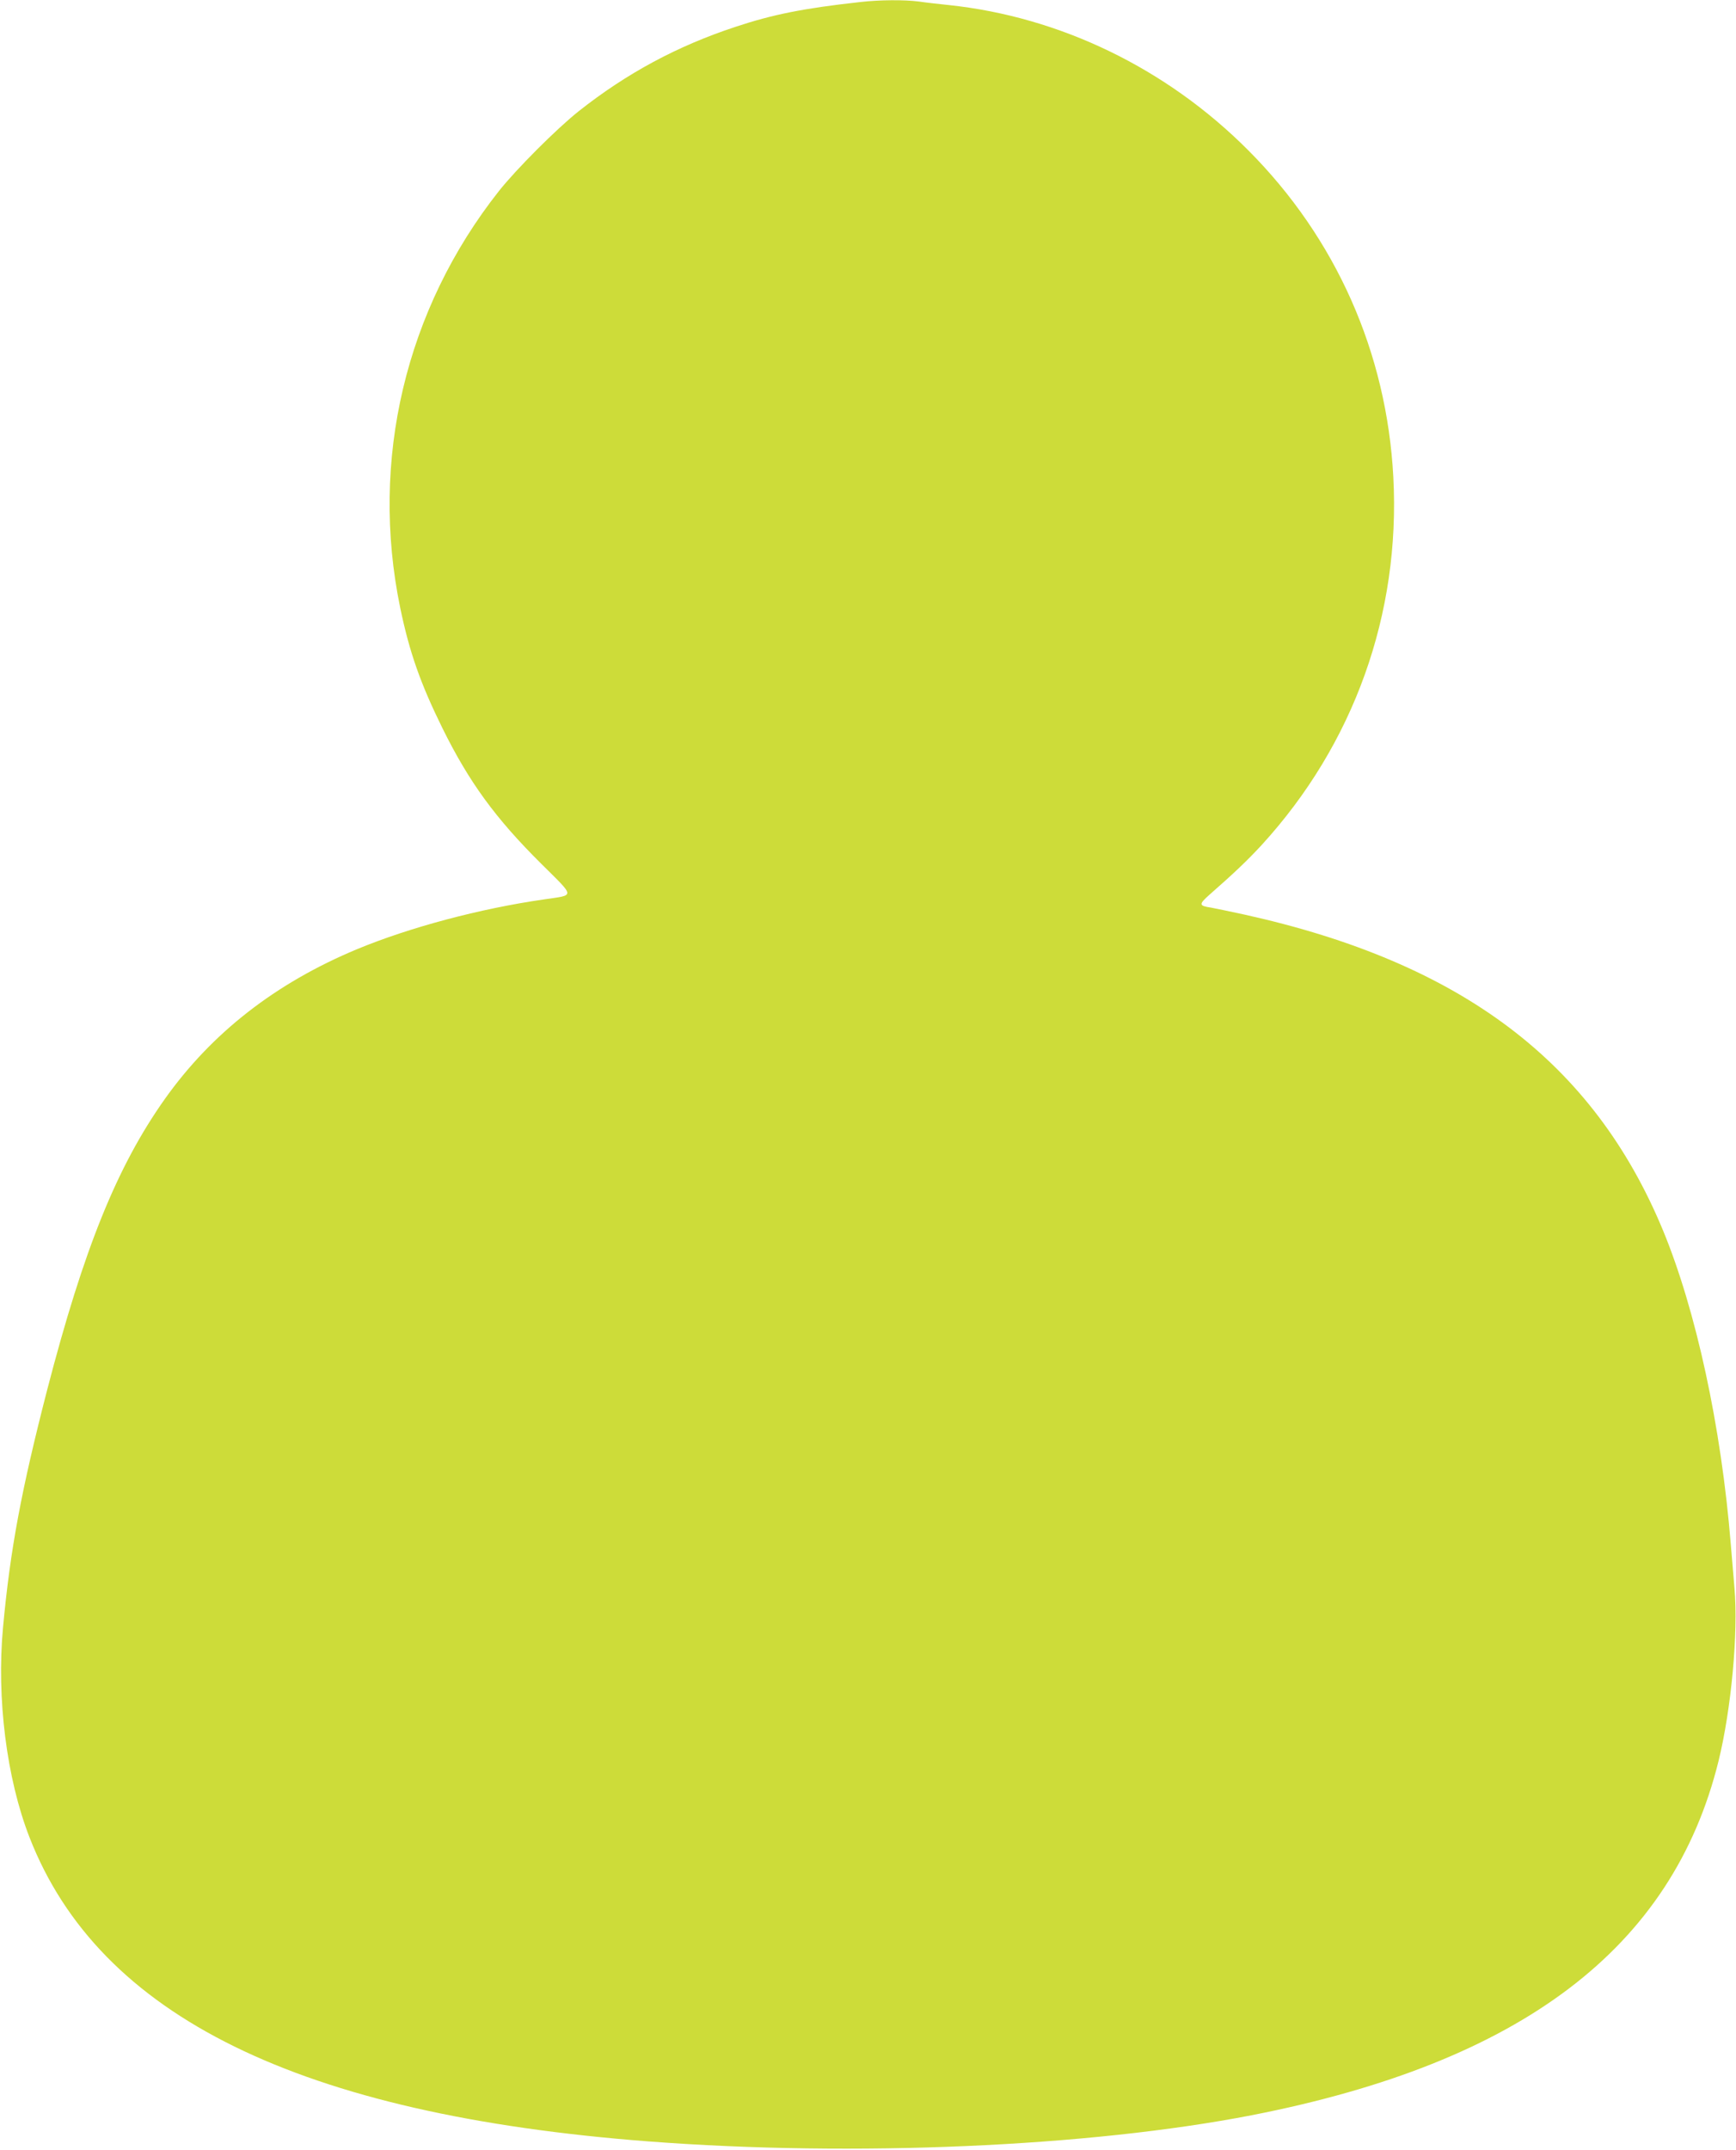 <?xml version="1.0" standalone="no"?>
<!DOCTYPE svg PUBLIC "-//W3C//DTD SVG 20010904//EN"
 "http://www.w3.org/TR/2001/REC-SVG-20010904/DTD/svg10.dtd">
<svg version="1.0" xmlns="http://www.w3.org/2000/svg"
 width="1034pt" height="1280pt" viewBox="0 0 1034 1280"
 preserveAspectRatio="xMidYMid meet">
<g transform="translate(0,1280) scale(0.1,-0.1)"
fill="#cddc39" stroke="none">
<path d="M5125 12788 c-337 -37 -522 -74 -745 -148 -346 -114 -647 -276 -933
-502 -131 -104 -371 -344 -475 -475 -557 -705 -770 -1603 -588 -2483 55 -264
120 -449 251 -715 159 -322 316 -537 588 -807 206 -205 204 -185 17 -213 -383
-55 -802 -167 -1115 -297 -484 -202 -863 -497 -1143 -891 -285 -402 -483 -892
-701 -1732 -154 -598 -220 -949 -263 -1415 -39 -420 21 -899 158 -1250 415
-1065 1609 -1651 3689 -1810 1223 -93 2621 -32 3590 156 1607 314 2506 995
2781 2109 76 309 118 766 95 1028 -6 73 -16 191 -22 262 -57 703 -207 1393
-404 1870 -415 1001 -1200 1593 -2490 1879 -88 19 -179 38 -201 42 -74 11 -75
19 -10 77 145 127 227 205 310 295 550 601 828 1376 785 2191 -39 741 -342
1423 -864 1946 -486 488 -1121 795 -1785 865 -58 6 -138 15 -178 21 -86 11
-235 10 -347 -3z"/>
</g>
</svg>

